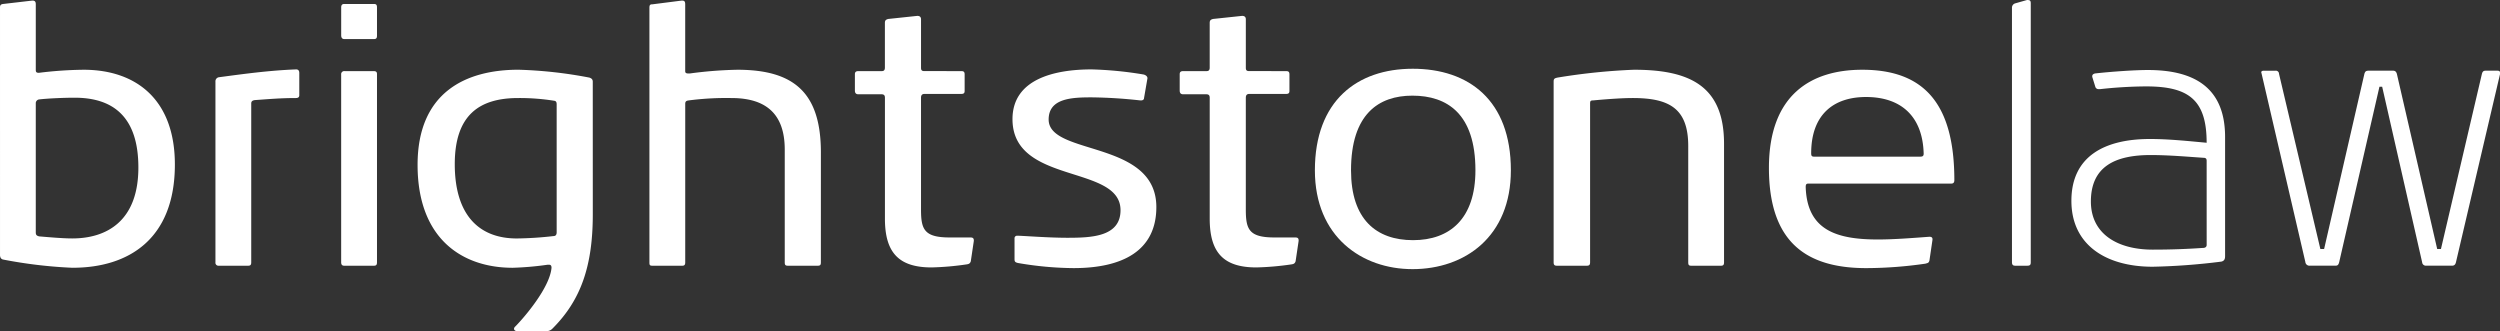 <svg xmlns="http://www.w3.org/2000/svg" xmlns:xlink="http://www.w3.org/1999/xlink" width="431" height="57.092" viewBox="0 0 431 57.092">
  <rect x="0" y="0" width="431" height="57.092" fill="#333333" stroke="none"/>
  <defs>
    <clipPath id="clip-path">
      <path id="Path_15" data-name="Path 15" d="M0,30H431V-27.1H0Z" transform="translate(0 27.095)" fill="#fff"/>
    </clipPath>
  </defs>
  <g id="Group_404" data-name="Group 404" transform="translate(0 27.095)">
    <g id="Group_15" data-name="Group 15" transform="translate(0 -27.095)" clip-path="url(#clip-path)">
      <g id="Group_1" data-name="Group 1" transform="translate(0.001 0.098)">
        <path id="Path_1" data-name="Path 1" d="M6.76,8.8c-1.821,0-4.583.118-6.111.295a.656.656,0,0,0-.588.7V32.008c0,.413.118.588.588.7,1.41.118,4,.354,5.7.354,5.934,0,11.4-2.994,11.4-12.223C17.749,12.089,13.4,8.8,6.76,8.8m-.352,29.32a80.638,80.638,0,0,1-11.93-1.41c-.352-.057-.584-.295-.584-.822V-6.773c0-.352.114-.529.527-.586l5.055-.588c.47,0,.586.234.586.645V3.979c0,.352.061.531.531.531a67.445,67.445,0,0,1,7.7-.531c9.107,0,15.748,5.171,15.748,16.336,0,12.866-7.99,17.8-17.628,17.8" transform="translate(6.106 7.947)" fill="#fff"/>
      </g>
      <g id="Group_2" data-name="Group 2" transform="translate(37.143 11.964)">
        <path id="Path_2" data-name="Path 2" d="M7.286,2.594c-2.588,0-4.524.175-7.05.352-.47.061-.647.236-.647.588V30.918c0,.409-.118.586-.529.586H-6.05a.512.512,0,0,1-.531-.586V-.225A.707.707,0,0,1-5.993-.99C-2-1.517,2.585-2.166,7.343-2.343c.356,0,.531.236.531.588V2.124c0,.293-.175.47-.588.47" transform="translate(6.581 2.343)" fill="#fff"/>
      </g>
      <g id="Group_3" data-name="Group 3" transform="translate(58.817 0.685)">
        <path id="Path_3" data-name="Path 3" d="M2.964,23.71h-5.11c-.352,0-.531-.175-.531-.588V-9.254a.529.529,0,0,1,.588-.588h5c.47,0,.588.177.588.529V23.122c0,.413-.118.588-.531.588m.531-39.662c0,.413-.118.588-.531.588h-5.11c-.295,0-.531-.175-.531-.645v-4.819c0-.413.179-.588.531-.588h5.11c.413,0,.531.175.531.588Z" transform="translate(2.677 21.416)" fill="#fff"/>
      </g>
      <g id="Group_4" data-name="Group 4" transform="translate(71.992 12.024)">
        <path id="Path_4" data-name="Path 4" d="M12.6,3.15c0-.352-.057-.588-.413-.647a37.986,37.986,0,0,0-6.224-.47c-6.642,0-10.93,2.878-10.93,11.4,0,8.694,4.111,12.809,10.691,12.809a60.651,60.651,0,0,0,6.349-.413c.352,0,.527-.232.527-.645Zm6.229,18.92c0,8.93-2.057,14.807-6.932,19.685a1.456,1.456,0,0,1-1,.47H5.84c-.352,0-.59-.177-.59-.413a.518.518,0,0,1,.177-.352c1.471-1.469,5.995-6.7,6.285-10.165,0-.352-.116-.529-.466-.529h-.179a52.835,52.835,0,0,1-6.052.529c-8.639,0-16.393-4.935-16.393-17.744,0-12.575,8.4-16.4,17.392-16.4A75.612,75.612,0,0,1,18.236-1.492c.354.118.588.293.588.706Z" transform="translate(11.377 2.845)" fill="#fff"/>
      </g>
      <g id="Group_5" data-name="Group 5" transform="translate(111.962 0.098)">
        <path id="Path_5" data-name="Path 5" d="M15.529,23.71c0,.47-.118.588-.588.588H9.889c-.47,0-.588-.118-.588-.588V4.259C9.3-2.085,5.835-4.61.133-4.61a49.844,49.844,0,0,0-7.4.409c-.411.057-.588.175-.588.588V23.71c0,.413-.118.588-.527.588H-13.5c-.47,0-.529-.118-.529-.588V-20.183c0-.47.118-.588.529-.588l5.053-.645c.413,0,.588.118.588.645V-9.254c0,.411.295.411.765.411A70.125,70.125,0,0,1,1.134-9.49c9.872,0,14.4,4.054,14.4,14.28Z" transform="translate(14.027 21.416)" fill="#fff"/>
      </g>
      <g id="Group_6" data-name="Group 6" transform="translate(147.384 2.741)">
        <path id="Path_6" data-name="Path 6" d="M10.5,22.228c-.118.352-.295.47-.7.529a48.966,48.966,0,0,1-6.052.529c-5.584,0-8.051-2.467-8.051-8.4V-5.975c0-.411-.177-.59-.59-.59H-8.893c-.413,0-.588-.234-.588-.645v-2.821c0-.352.175-.527.588-.527h4.054c.352,0,.529-.177.529-.588v-7.7c0-.413.118-.588.588-.706l4.994-.529c.409,0,.647.177.647.586v8.346c0,.411.118.588.588.588H8.853c.47,0,.586.175.586.588v2.817c0,.354-.116.531-.586.531H2.506c-.413,0-.588.236-.588.647V13.3c0,3.405.527,4.819,4.937,4.819H10.44c.527,0,.584.232.584.584Z" transform="translate(9.481 20.078)" fill="#fff"/>
      </g>
      <g id="Group_7" data-name="Group 7" transform="translate(174.553 11.965)">
        <path id="Path_7" data-name="Path 7" d="M5.526,18a58.539,58.539,0,0,1-9.577-.883c-.47-.114-.588-.234-.588-.645V12.887a.431.431,0,0,1,.47-.47h.175c1.587.059,5.348.352,8.462.352,4.172,0,9.166-.177,9.166-4.758C13.634.078-4.991,3.663-4.991-7.68c0-6.932,7.284-8.578,13.631-8.578a63.622,63.622,0,0,1,8.991.883c.409.118.647.352.647.645l-.59,3.409c0,.236-.175.411-.527.411h-.118a83.331,83.331,0,0,0-8.4-.529c-3.466,0-7.4.175-7.4,3.82,0,6.285,18.568,3.466,18.568,15.1C19.8,14.942,14.1,18,5.526,18" transform="translate(4.991 16.258)" fill="#fff"/>
      </g>
      <g id="Group_8" data-name="Group 8" transform="translate(203.38 2.741)">
        <path id="Path_8" data-name="Path 8" d="M10.5,22.228c-.118.352-.295.47-.706.529a48.9,48.9,0,0,1-6.052.529c-5.582,0-8.049-2.467-8.049-8.4V-5.975c0-.411-.177-.59-.59-.59H-8.893c-.413,0-.588-.234-.588-.645v-2.821c0-.352.175-.527.588-.527h4.054c.352,0,.529-.177.529-.588v-7.7c0-.413.118-.588.588-.706l4.994-.529c.409,0,.647.177.647.586v8.346c0,.411.118.588.588.588H8.851c.47,0,.588.175.588.588v2.817c0,.354-.118.531-.588.531H2.506c-.413,0-.588.236-.588.647V13.3c0,3.405.527,4.819,4.935,4.819H10.44c.527,0,.584.232.584.584Z" transform="translate(9.481 20.078)" fill="#fff"/>
      </g>
      <g id="Group_9" data-name="Group 9" transform="translate(226.688 11.85)">
        <path id="Path_9" data-name="Path 9" d="M8.83,2.438c-5.82,0-10.578,3.175-10.578,12.87,0,8.46,4.349,12.044,10.694,12.044S19.7,23.65,19.7,15.308c0-9.756-4.878-12.87-10.871-12.87m0,29.908c-8.637,0-16.806-5.521-16.806-17.038C-7.976,3.321-.69-2.2,8.887-2.2c9.638,0,16.924,5.4,16.924,17.51,0,11.4-7.874,17.038-16.981,17.038" transform="translate(7.976 2.202)" fill="#fff"/>
      </g>
      <g id="Group_10" data-name="Group 10" transform="translate(267.842 12.023)">
        <path id="Path_10" data-name="Path 10" d="M15.158,17.752H10.047c-.411,0-.529-.118-.529-.588V-2.872c0-6.465-3.232-8.285-9.579-8.285-2,0-4.935.234-6.814.411-.47,0-.527.118-.527.588V17.165c0,.47-.179.588-.59.588H-13.1c-.413,0-.588-.118-.588-.588V-13.978c0-.468.118-.586.649-.7A106.146,106.146,0,0,1,.175-16.035c9.638,0,15.515,2.819,15.515,12.752V17.165c0,.413-.118.588-.531.588" transform="translate(13.692 16.035)" fill="#fff"/>
      </g>
      <g id="Group_11" data-name="Group 11" transform="translate(304.957 12.023)">
        <path id="Path_11" data-name="Path 11" d="M8.8,2.47c-5.759,0-9.461,3.175-9.461,9.695,0,.47.118.588.527.588H18.085c.413,0,.647-.057.647-.527C18.555,5.645,14.678,2.47,8.8,2.47m14.68,14.925H-1.079c-.352,0-.527.059-.527.59.234,7.4,5.23,9.048,12.457,9.048,2.7,0,5.7-.236,8.873-.47.234,0,.527.057.527.409v.12l-.527,3.584c-.118.411-.295.411-.7.527a72.319,72.319,0,0,1-10.169.767c-10.047,0-16.8-4.172-16.8-17.276,0-12.632,7.286-16.924,16.1-16.924,10.757,0,15.866,5.995,15.866,19.038,0,.413-.177.588-.529.588" transform="translate(7.952 2.231)" fill="#fff"/>
      </g>
      <g id="Group_12" data-name="Group 12" transform="translate(346.863 -0.001)">
        <path id="Path_12" data-name="Path 12" d="M1.393,24.068H-.727c-.354,0-.531-.177-.531-.588V-20.444a.769.769,0,0,1,.531-.708l2.063-.588c.529,0,.645.118.645.588V23.481c0,.411-.116.588-.588.588" transform="translate(1.258 21.74)" fill="#fff"/>
      </g>
      <g id="Group_13" data-name="Group 13" transform="translate(357.109 12.069)">
        <path id="Path_13" data-name="Path 13" d="M12.251,8.229c0-.354-.118-.531-.588-.531-2.651-.175-5.887-.47-9.069-.47-6.241,0-10.3,2.063-10.3,8.007,0,5.594,4.591,8.3,10.656,8.3,3.3,0,6.066-.118,8.656-.295.474,0,.649-.234.649-.527ZM14.782,25.6a110.546,110.546,0,0,1-11.836.883c-8.064,0-14.012-3.765-14.012-11.364,0-7.832,5.948-10.658,13.542-10.658,3.239,0,6.6.356,9.775.649,0-7.419-3.121-9.716-10.42-9.716a75.888,75.888,0,0,0-7.95.472h-.236a.566.566,0,0,1-.588-.411l-.531-1.711v-.116c0-.236.175-.411.531-.472,2.649-.295,6.709-.588,9.067-.588,7.95,0,13.306,3,13.306,11.541V24.656c0,.472-.118.824-.649.942" transform="translate(11.066 7.433)" fill="#fff"/>
      </g>
      <g id="Group_14" data-name="Group 14" transform="translate(389.843 12.187)">
        <path id="Path_14" data-name="Path 14" d="M17.634,17.355c-.118.47-.352.588-.706.588H12.453a.641.641,0,0,1-.647-.588L4.915-12.909h-.47L-2.5,17.355c-.118.413-.234.588-.649.588H-7.567A.706.706,0,0,1-8.33,17.3l-7.537-32.443c0-.061-.061-.179-.061-.238,0-.175.118-.293.47-.293h2a.539.539,0,0,1,.588.531L-5.742,15.06h.649L1.854-15.145c.118-.356.236-.531.706-.531H6.8c.352,0,.531.175.645.531L14.4,15.06h.649l7.065-30.205c.118-.413.293-.531.649-.531h2c.352,0,.47.118.47.352v.236Z" transform="translate(15.928 15.676)" fill="#fff"/>
      </g>
    </g>
  </g>
</svg>
